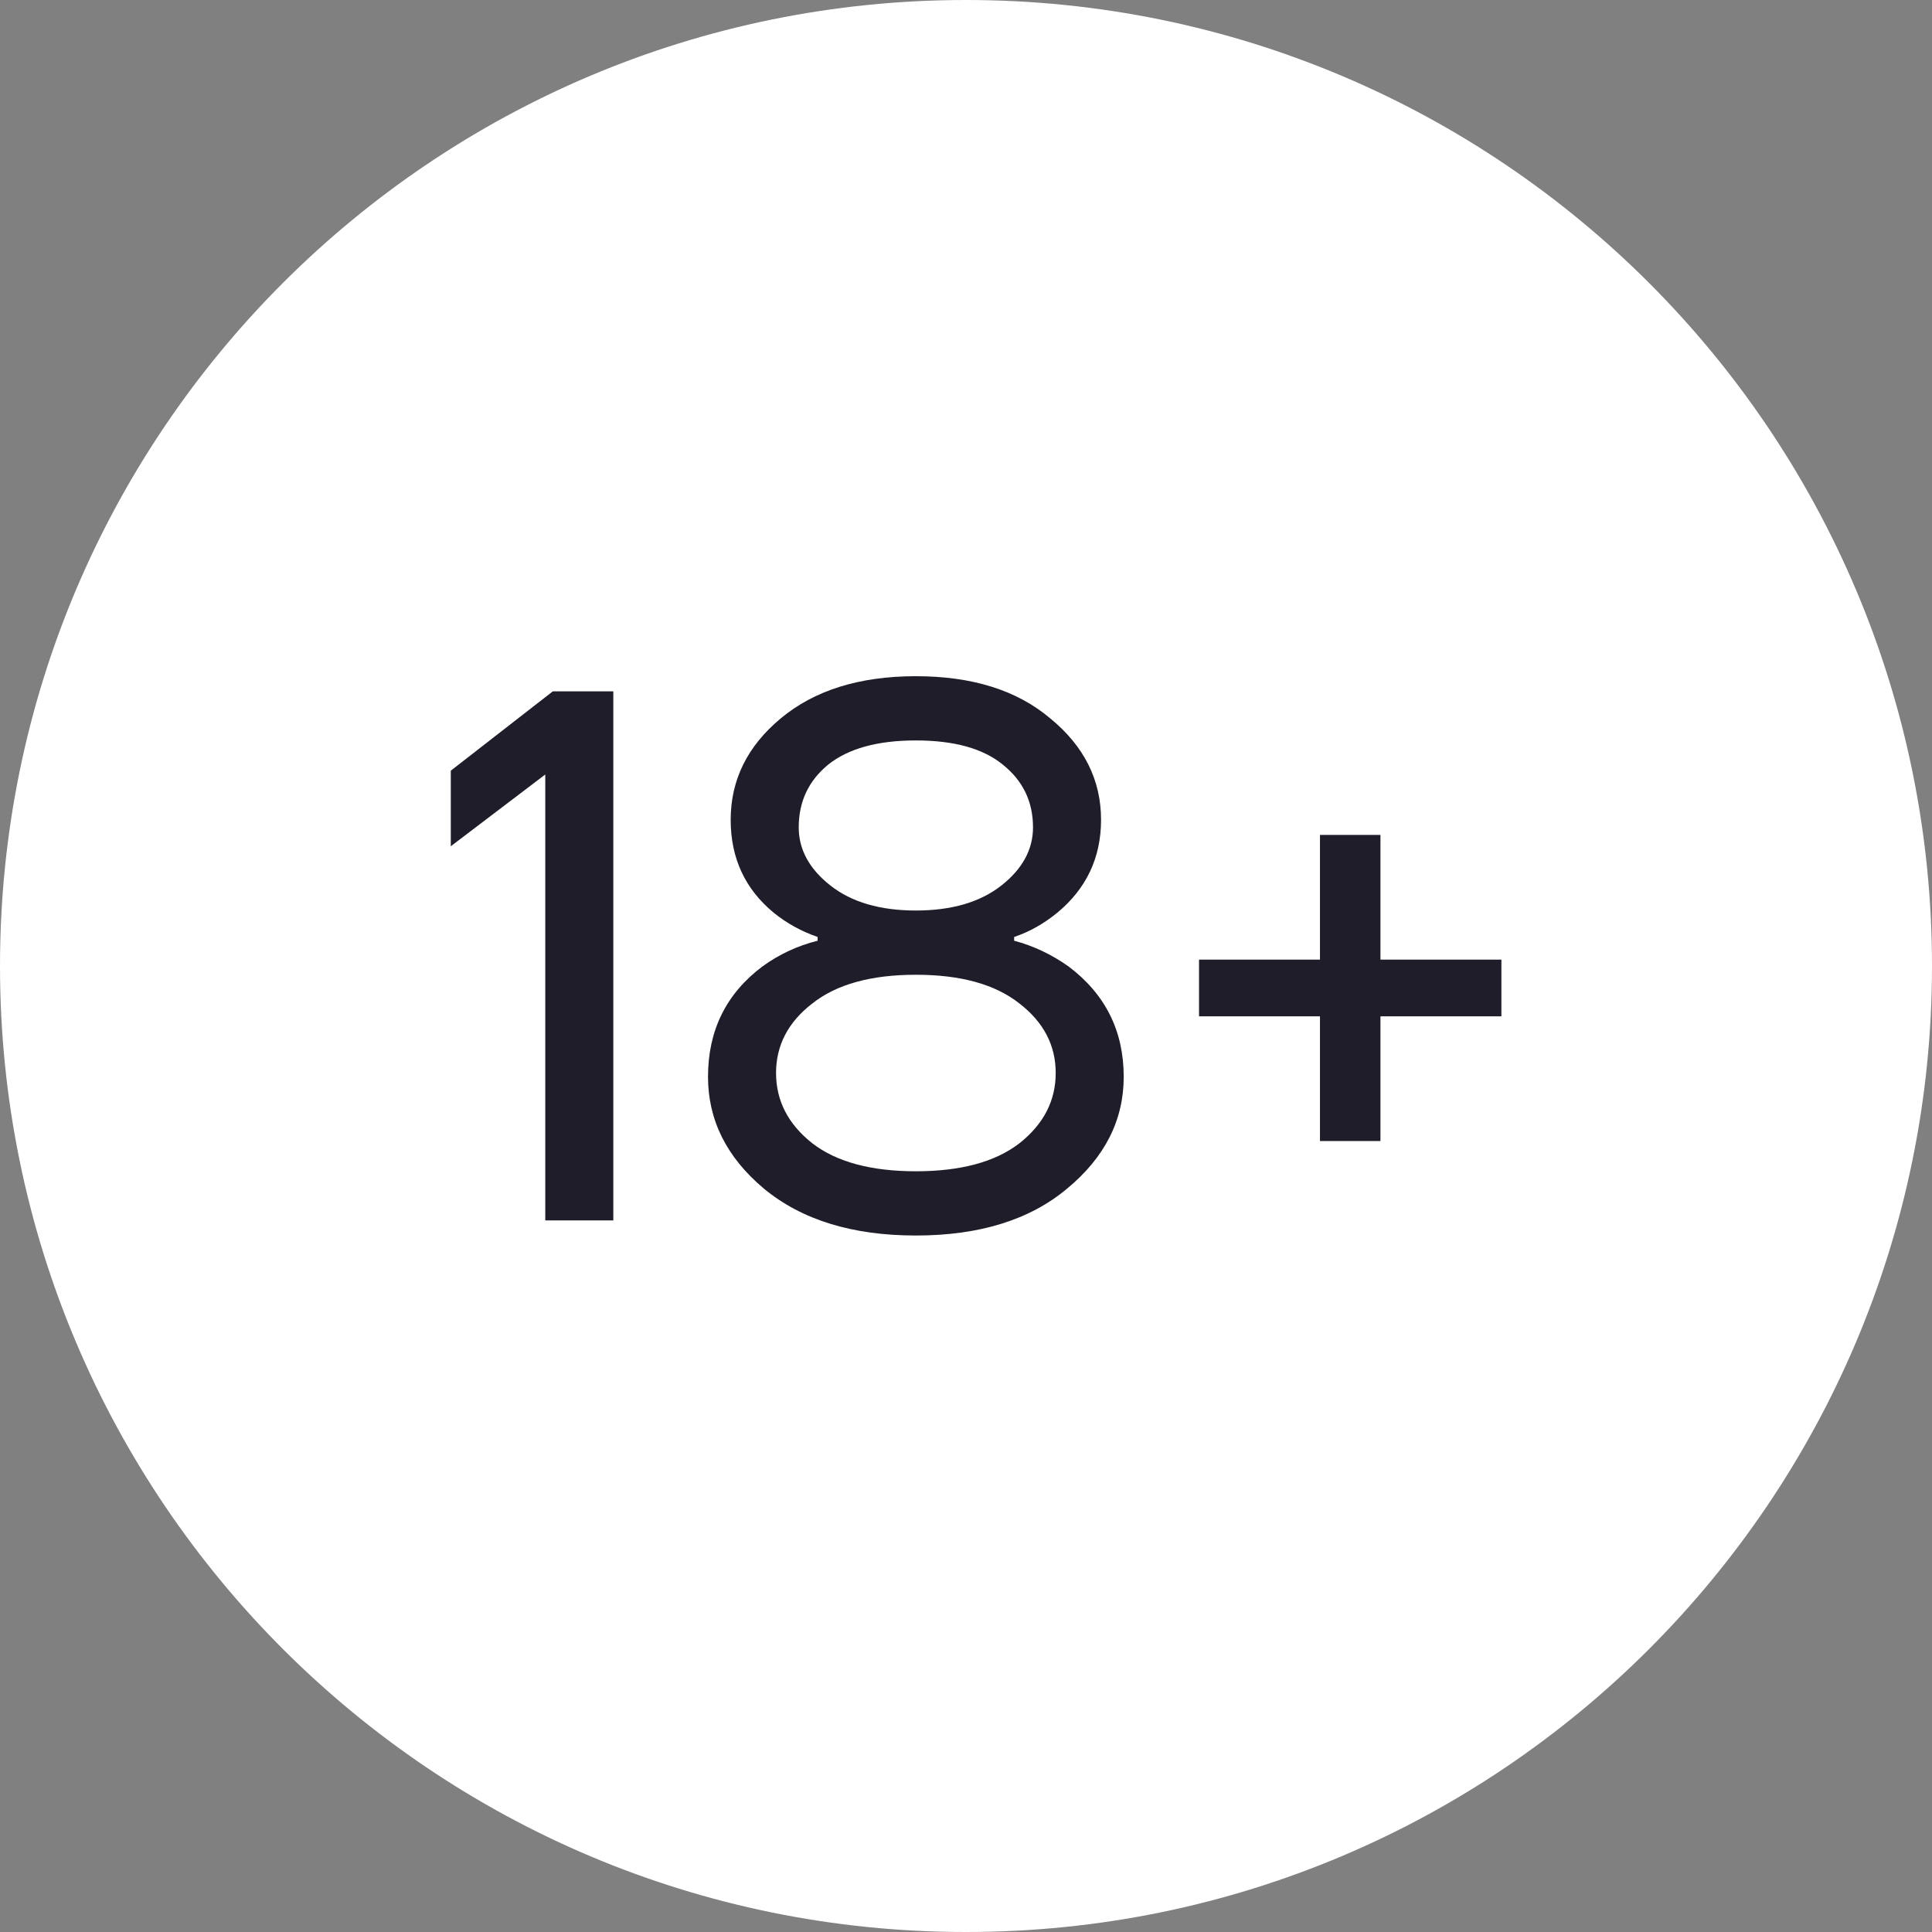 <svg width="60" height="60" viewBox="0 0 60 60" fill="none" xmlns="http://www.w3.org/2000/svg">
<rect x="0" y="0" width="60" height="60" fill="#808080" stroke="none"/>
<path d="M59.16 30C59.16 46.105 46.105 59.16 30 59.16C13.895 59.16 0.84 46.105 0.84 30C0.84 13.895 13.895 0.84 30 0.84C46.105 0.84 59.16 13.895 59.16 30Z" fill="white" stroke="white" stroke-width="1.68"/>
<path d="M14 26.281V23.934L17.169 21.47H19.047V37.901H16.934V24.052L14 26.281Z" fill="#1E1D29"/>
<path d="M21.988 33.441C21.988 32.001 22.552 30.859 23.678 30.014C24.195 29.638 24.766 29.372 25.392 29.215V29.098C24.891 28.926 24.437 28.676 24.03 28.347C23.138 27.612 22.692 26.649 22.692 25.46C22.692 24.224 23.209 23.175 24.242 22.314C25.29 21.438 26.691 21 28.443 21C30.196 21 31.589 21.438 32.621 22.314C33.67 23.175 34.194 24.224 34.194 25.46C34.194 26.634 33.74 27.596 32.833 28.347C32.41 28.691 31.964 28.942 31.495 29.098V29.215C32.089 29.372 32.653 29.638 33.185 30.014C34.327 30.874 34.898 32.017 34.898 33.441C34.898 34.786 34.312 35.944 33.138 36.915C31.98 37.885 30.415 38.37 28.443 38.37C26.471 38.37 24.899 37.885 23.725 36.915C22.567 35.944 21.988 34.786 21.988 33.441ZM24.805 25.695C24.805 26.383 25.134 26.986 25.791 27.502C26.448 28.018 27.332 28.277 28.443 28.277C29.554 28.277 30.438 28.018 31.096 27.502C31.753 26.986 32.081 26.383 32.081 25.695C32.081 24.896 31.769 24.247 31.143 23.746C30.532 23.246 29.633 22.995 28.443 22.995C27.254 22.995 26.346 23.246 25.72 23.746C25.11 24.247 24.805 24.896 24.805 25.695ZM25.227 31.164C24.476 31.743 24.101 32.463 24.101 33.323C24.101 34.184 24.476 34.912 25.227 35.506C25.979 36.085 27.05 36.375 28.443 36.375C29.836 36.375 30.908 36.085 31.659 35.506C32.41 34.912 32.786 34.184 32.786 33.323C32.786 32.463 32.41 31.743 31.659 31.164C30.908 30.569 29.836 30.272 28.443 30.272C27.05 30.272 25.979 30.569 25.227 31.164Z" fill="#1E1D29"/>
<path d="M37.237 31.563V29.802H40.993V25.929H42.871V29.802H46.627V31.563H42.871V35.436H40.993V31.563H37.237Z" fill="#1E1D29"/>
</svg>
